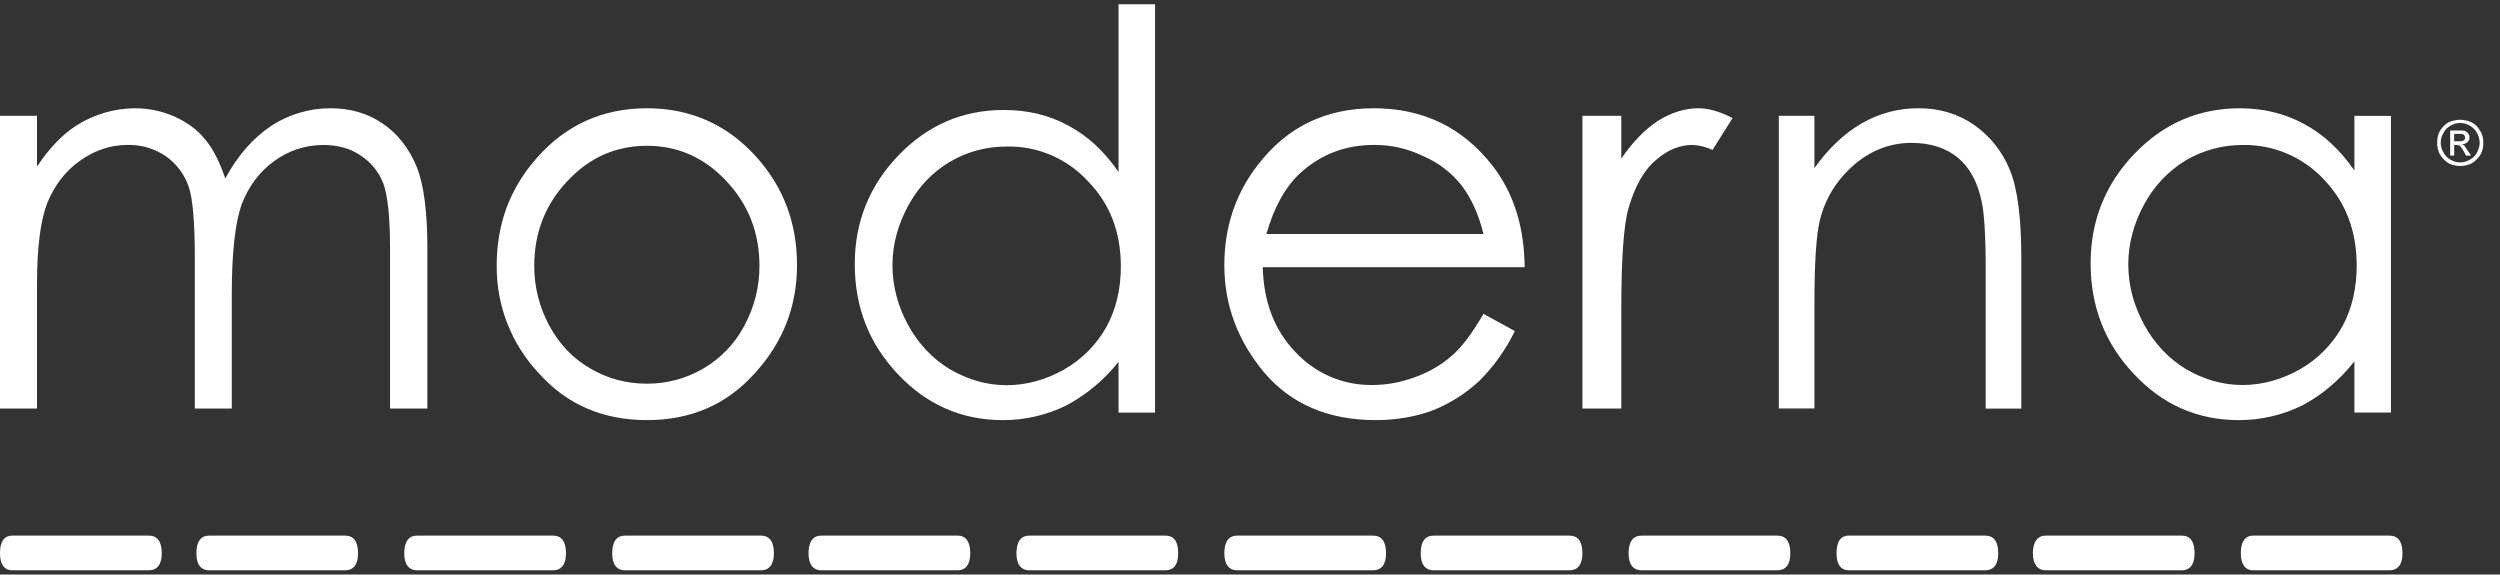 <svg width="161" height="37" viewBox="0 0 161 37" fill="none" xmlns="http://www.w3.org/2000/svg">
<rect x="0" y="0" width="161" height="37" fill="#333333" stroke="none"/>
<g clip-path="url(#clip0_93_6926)">
<path fill-rule="evenodd" clip-rule="evenodd" d="M145.113 34.493C144.586 34.493 144.309 34.886 144.309 35.629C144.309 36.333 144.583 36.726 145.113 36.726H153.882C154.441 36.726 154.72 36.333 154.72 35.629C154.72 34.886 154.441 34.493 153.882 34.493H145.113Z" fill="white"/>
<path fill-rule="evenodd" clip-rule="evenodd" d="M131.745 34.493C131.226 34.493 130.917 34.886 130.917 35.629C130.917 36.333 131.226 36.726 131.745 36.726H140.506C141.054 36.726 141.331 36.333 141.331 35.629C141.331 34.886 141.054 34.493 140.506 34.493H131.745Z" fill="white"/>
<path fill-rule="evenodd" clip-rule="evenodd" d="M119.08 34.493C118.524 34.493 118.274 34.886 118.274 35.629C118.274 36.333 118.524 36.726 119.08 36.726H127.847C128.405 36.726 128.687 36.333 128.687 35.629C128.687 34.886 128.405 34.493 127.847 34.493H119.08Z" fill="white"/>
<path fill-rule="evenodd" clip-rule="evenodd" d="M105.721 34.493C105.162 34.493 104.882 34.886 104.882 35.629C104.882 36.333 105.162 36.726 105.721 36.726H114.46C115.019 36.726 115.296 36.333 115.296 35.629C115.296 34.886 115.019 34.493 114.46 34.493H105.721Z" fill="white"/>
<path fill-rule="evenodd" clip-rule="evenodd" d="M92.329 34.493C91.775 34.493 91.493 34.886 91.493 35.629C91.493 36.333 91.775 36.726 92.329 36.726H101.071C101.627 36.726 101.907 36.333 101.907 35.629C101.907 34.886 101.627 34.493 101.071 34.493H92.329Z" fill="white"/>
<path fill-rule="evenodd" clip-rule="evenodd" d="M79.685 34.493C79.127 34.493 78.847 34.886 78.847 35.629C78.847 36.333 79.127 36.726 79.685 36.726H88.425C88.984 36.726 89.261 36.333 89.261 35.629C89.261 34.886 88.984 34.493 88.425 34.493H79.685Z" fill="white"/>
<path fill-rule="evenodd" clip-rule="evenodd" d="M66.296 34.493C65.74 34.493 65.46 34.886 65.46 35.629C65.46 36.333 65.74 36.726 66.296 36.726H75.038C75.621 36.726 75.874 36.333 75.874 35.629C75.874 34.886 75.621 34.493 75.038 34.493H66.296Z" fill="white"/>
<path fill-rule="evenodd" clip-rule="evenodd" d="M52.907 34.493C52.348 34.493 52.069 34.886 52.069 35.629C52.069 36.333 52.348 36.726 52.907 36.726H61.676C62.206 36.726 62.485 36.333 62.485 35.629C62.485 34.886 62.206 34.493 61.676 34.493H52.907Z" fill="white"/>
<path fill-rule="evenodd" clip-rule="evenodd" d="M40.256 34.493C39.703 34.493 39.426 34.886 39.426 35.629C39.426 36.333 39.703 36.726 40.256 36.726H49.004C49.557 36.726 49.839 36.333 49.839 35.629C49.839 34.886 49.56 34.493 49.004 34.493H40.256Z" fill="white"/>
<path fill-rule="evenodd" clip-rule="evenodd" d="M26.869 34.493C26.316 34.493 26.034 34.886 26.034 35.629C26.034 36.333 26.313 36.726 26.869 36.726H35.614C36.17 36.726 36.45 36.333 36.45 35.629C36.45 34.886 36.17 34.493 35.614 34.493H26.869Z" fill="white"/>
<path fill-rule="evenodd" clip-rule="evenodd" d="M13.48 34.493C12.922 34.493 12.648 34.886 12.648 35.629C12.648 36.333 12.922 36.726 13.478 36.726H22.228C22.782 36.726 23.058 36.333 23.058 35.629C23.058 34.886 22.784 34.493 22.228 34.493H13.48Z" fill="white"/>
<path fill-rule="evenodd" clip-rule="evenodd" d="M0.811 34.493C0.255 34.493 -0.001 34.886 -0.001 35.629C-0.001 36.333 0.255 36.726 0.811 36.726H9.582C10.136 36.726 10.418 36.333 10.418 35.629C10.418 34.886 10.136 34.493 9.582 34.493H0.811Z" fill="white"/>
<path fill-rule="evenodd" clip-rule="evenodd" d="M-0.001 7.457H2.382V10.728C3.199 9.507 4.042 8.645 4.912 8.087C6.039 7.368 7.345 6.982 8.681 6.972C9.569 6.972 10.418 7.148 11.235 7.504C12.025 7.863 12.698 8.34 13.191 8.954C13.691 9.536 14.137 10.396 14.508 11.492C15.299 10.021 16.293 8.898 17.455 8.113C18.59 7.368 19.919 6.971 21.277 6.972C22.566 6.972 23.68 7.296 24.648 7.957C25.615 8.619 26.334 9.539 26.83 10.728C27.302 11.898 27.523 13.674 27.523 16.009V26.31H25.119V16.009C25.119 14.001 24.969 12.607 24.698 11.845C24.418 11.097 23.905 10.457 23.235 10.021C22.566 9.555 21.746 9.336 20.805 9.336C19.671 9.337 18.567 9.702 17.655 10.377C16.712 11.052 16.021 11.993 15.573 13.136C15.151 14.307 14.927 16.231 14.927 18.93V26.31H12.547V16.671C12.547 14.383 12.426 12.839 12.152 12.022C11.882 11.232 11.37 10.548 10.689 10.066C9.967 9.572 9.108 9.315 8.233 9.333C7.142 9.333 6.127 9.657 5.157 10.348C4.216 11.007 3.523 11.919 3.048 13.06C2.603 14.204 2.382 15.954 2.382 18.316V26.31H-0.001V7.457ZM41.671 9.389C39.674 9.389 37.976 10.132 36.553 11.647C35.132 13.145 34.405 14.968 34.405 17.124C34.405 18.49 34.732 19.776 35.38 20.985C36.029 22.172 36.901 23.094 38.026 23.735C39.125 24.378 40.322 24.71 41.671 24.71C42.965 24.71 44.191 24.378 45.288 23.735C46.41 23.085 47.326 22.132 47.931 20.985C48.582 19.776 48.909 18.49 48.909 17.124C48.909 14.966 48.181 13.145 46.764 11.647C45.34 10.132 43.643 9.389 41.671 9.389ZM41.671 6.972C44.515 6.972 46.882 8.052 48.761 10.161C50.482 12.111 51.328 14.399 51.328 17.077C51.328 19.728 50.424 22.058 48.603 24.043C46.806 26.051 44.489 27.055 41.671 27.055C38.825 27.055 36.503 26.054 34.708 24.043C32.931 22.162 31.956 19.664 31.988 17.077C31.988 14.431 32.837 12.14 34.555 10.187C36.429 8.052 38.798 6.972 41.671 6.972ZM64.855 9.436C63.5 9.436 62.28 9.768 61.157 10.43C60.018 11.115 59.148 12.037 58.476 13.268C57.825 14.476 57.475 15.746 57.475 17.077C57.475 18.434 57.825 19.718 58.476 20.92C59.148 22.148 60.047 23.097 61.175 23.782C62.324 24.441 63.524 24.807 64.828 24.807C66.128 24.807 67.385 24.444 68.555 23.782C69.71 23.113 70.611 22.19 71.259 21.046C71.884 19.894 72.182 18.595 72.182 17.153C72.182 14.96 71.486 13.118 70.052 11.658C69.392 10.941 68.588 10.373 67.692 9.99C66.796 9.607 65.829 9.418 64.855 9.436ZM74.385 0.275V26.57H72.034V23.3C71.121 24.456 69.979 25.412 68.679 26.107C67.404 26.736 66 27.06 64.578 27.055C61.955 27.055 59.697 26.078 57.844 24.117C55.996 22.172 55.047 19.821 55.047 17.006C55.047 14.288 55.996 11.937 57.873 9.995C59.749 8.052 61.998 7.082 64.649 7.082C66.178 7.082 67.551 7.409 68.779 8.076C70.034 8.738 71.112 9.739 72.034 11.073V0.275H74.385ZM95.536 15.069C95.215 13.759 94.73 12.736 94.124 11.937C93.474 11.118 92.631 10.473 91.67 10.061C90.681 9.575 89.593 9.326 88.491 9.333C86.649 9.333 85.089 9.929 83.747 11.136C82.793 12.011 82.055 13.324 81.554 15.069H95.536ZM95.536 20.211L97.555 21.318C96.98 22.512 96.204 23.6 95.262 24.533C94.4 25.336 93.398 25.974 92.305 26.415C91.224 26.821 89.98 27.055 88.591 27.055C85.542 27.055 83.144 26.022 81.422 23.998C79.704 21.942 78.847 19.644 78.847 17.077C78.847 14.634 79.556 12.475 81.024 10.598C82.882 8.179 85.368 6.972 88.473 6.972C91.651 6.972 94.2 8.208 96.116 10.67C97.479 12.42 98.159 14.586 98.188 17.206H81.32C81.38 19.42 82.055 21.244 83.412 22.657C84.044 23.343 84.814 23.889 85.672 24.257C86.53 24.625 87.455 24.808 88.388 24.794C89.356 24.794 90.257 24.61 91.166 24.275C92.078 23.943 92.832 23.484 93.467 22.936C94.126 22.38 94.804 21.476 95.536 20.211ZM101.907 7.457H104.411V10.216C105.149 9.13 105.952 8.319 106.777 7.778C107.634 7.251 108.483 6.972 109.381 6.972C110.08 6.972 110.805 7.206 111.577 7.604L110.285 9.657C109.883 9.466 109.447 9.356 109.002 9.333C108.172 9.333 107.373 9.657 106.63 10.319C105.847 10.978 105.28 12.022 104.874 13.416C104.566 14.483 104.411 16.671 104.411 19.942V26.31H101.907V7.457ZM114.555 7.457H116.848V10.83C117.76 9.539 118.804 8.572 119.906 7.939C121.016 7.297 122.278 6.963 123.561 6.972C124.908 6.972 126.092 7.325 127.133 8.042C128.163 8.775 128.943 9.739 129.431 10.931C129.932 12.151 130.172 14.03 130.172 16.613V26.312H127.878V17.325C127.878 15.142 127.781 13.687 127.615 12.955C127.346 11.711 126.845 10.772 126.07 10.14C125.319 9.534 124.336 9.202 123.097 9.202C121.722 9.202 120.467 9.684 119.36 10.651C118.245 11.637 117.518 12.836 117.183 14.249C116.97 15.19 116.851 16.919 116.851 19.38V26.307H114.555V7.457ZM144.446 9.336C143.118 9.336 141.89 9.668 140.746 10.338C139.613 11.032 138.688 12.018 138.068 13.192C137.417 14.399 137.061 15.696 137.061 17.021C137.061 18.389 137.417 19.673 138.068 20.88C138.737 22.119 139.636 23.068 140.764 23.764C141.919 24.433 143.118 24.794 144.417 24.794C145.722 24.794 146.974 24.433 148.147 23.766C149.298 23.097 150.203 22.172 150.854 21.012C151.473 19.86 151.771 18.548 151.771 17.106C151.771 14.892 151.075 13.042 149.673 11.574C149.007 10.854 148.198 10.283 147.298 9.897C146.397 9.512 145.426 9.322 144.446 9.336ZM153.977 7.465V26.565H151.623V23.271C150.622 24.536 149.494 25.463 148.268 26.107C146.993 26.736 145.589 27.06 144.167 27.055C141.544 27.055 139.286 26.078 137.435 24.098C135.583 22.148 134.636 19.776 134.636 16.945C134.636 14.222 135.585 11.853 137.462 9.9C139.344 7.947 141.592 6.974 144.243 6.974C145.767 6.974 147.143 7.306 148.368 7.976C149.625 8.643 150.703 9.65 151.623 10.981V7.459L153.977 7.465ZM158.049 9.099H158.347C158.505 9.099 158.608 9.099 158.655 9.043C158.686 9.027 158.712 9.001 158.73 8.971C158.748 8.94 158.756 8.905 158.755 8.869C158.751 8.822 158.735 8.777 158.708 8.738C158.684 8.696 158.649 8.662 158.608 8.637C158.555 8.637 158.449 8.619 158.328 8.619H158.049V9.099ZM157.791 10.021V8.403H158.328C158.531 8.403 158.655 8.403 158.755 8.432C158.829 8.487 158.913 8.535 158.961 8.616C159.011 8.68 159.037 8.759 159.035 8.84C159.036 8.897 159.026 8.954 159.006 9.007C158.985 9.06 158.953 9.108 158.913 9.149C158.81 9.234 158.685 9.289 158.552 9.307C158.637 9.333 158.655 9.362 158.71 9.381C158.755 9.465 158.829 9.565 158.932 9.715L159.137 10.021H158.811L158.679 9.768C158.552 9.565 158.476 9.436 158.405 9.381C158.347 9.362 158.273 9.333 158.196 9.333H158.049V10.019L157.791 10.021ZM158.428 7.921C158.212 7.922 158 7.982 157.814 8.095C157.616 8.197 157.457 8.36 157.361 8.561C157.24 8.752 157.178 8.975 157.184 9.202C157.182 9.419 157.243 9.633 157.361 9.816C157.456 10.017 157.616 10.181 157.814 10.282C158.025 10.414 158.225 10.459 158.428 10.459C158.652 10.465 158.873 10.403 159.061 10.282C159.262 10.183 159.424 10.018 159.52 9.816C159.624 9.627 159.683 9.417 159.694 9.202C159.687 8.977 159.627 8.758 159.52 8.561C159.414 8.365 159.255 8.204 159.061 8.095C158.87 7.979 158.651 7.919 158.428 7.921ZM158.428 7.712C158.682 7.715 158.932 7.77 159.164 7.873C159.404 7.996 159.6 8.191 159.723 8.432C159.881 8.664 159.925 8.922 159.925 9.202C159.925 9.465 159.883 9.715 159.751 9.947C159.61 10.175 159.419 10.369 159.193 10.514C158.958 10.629 158.7 10.689 158.439 10.689C158.178 10.689 157.92 10.629 157.685 10.514C157.461 10.369 157.272 10.175 157.132 9.947C157.008 9.719 156.946 9.462 156.952 9.202C156.952 8.922 157 8.664 157.129 8.432C157.266 8.204 157.456 8.013 157.683 7.873C157.919 7.775 158.172 7.719 158.428 7.712Z" fill="white"/>
</g>
<defs>
<clipPath id="clip0_93_6926">
<rect width="160.035" height="37" fill="white"/>
</clipPath>
</defs>
</svg>
